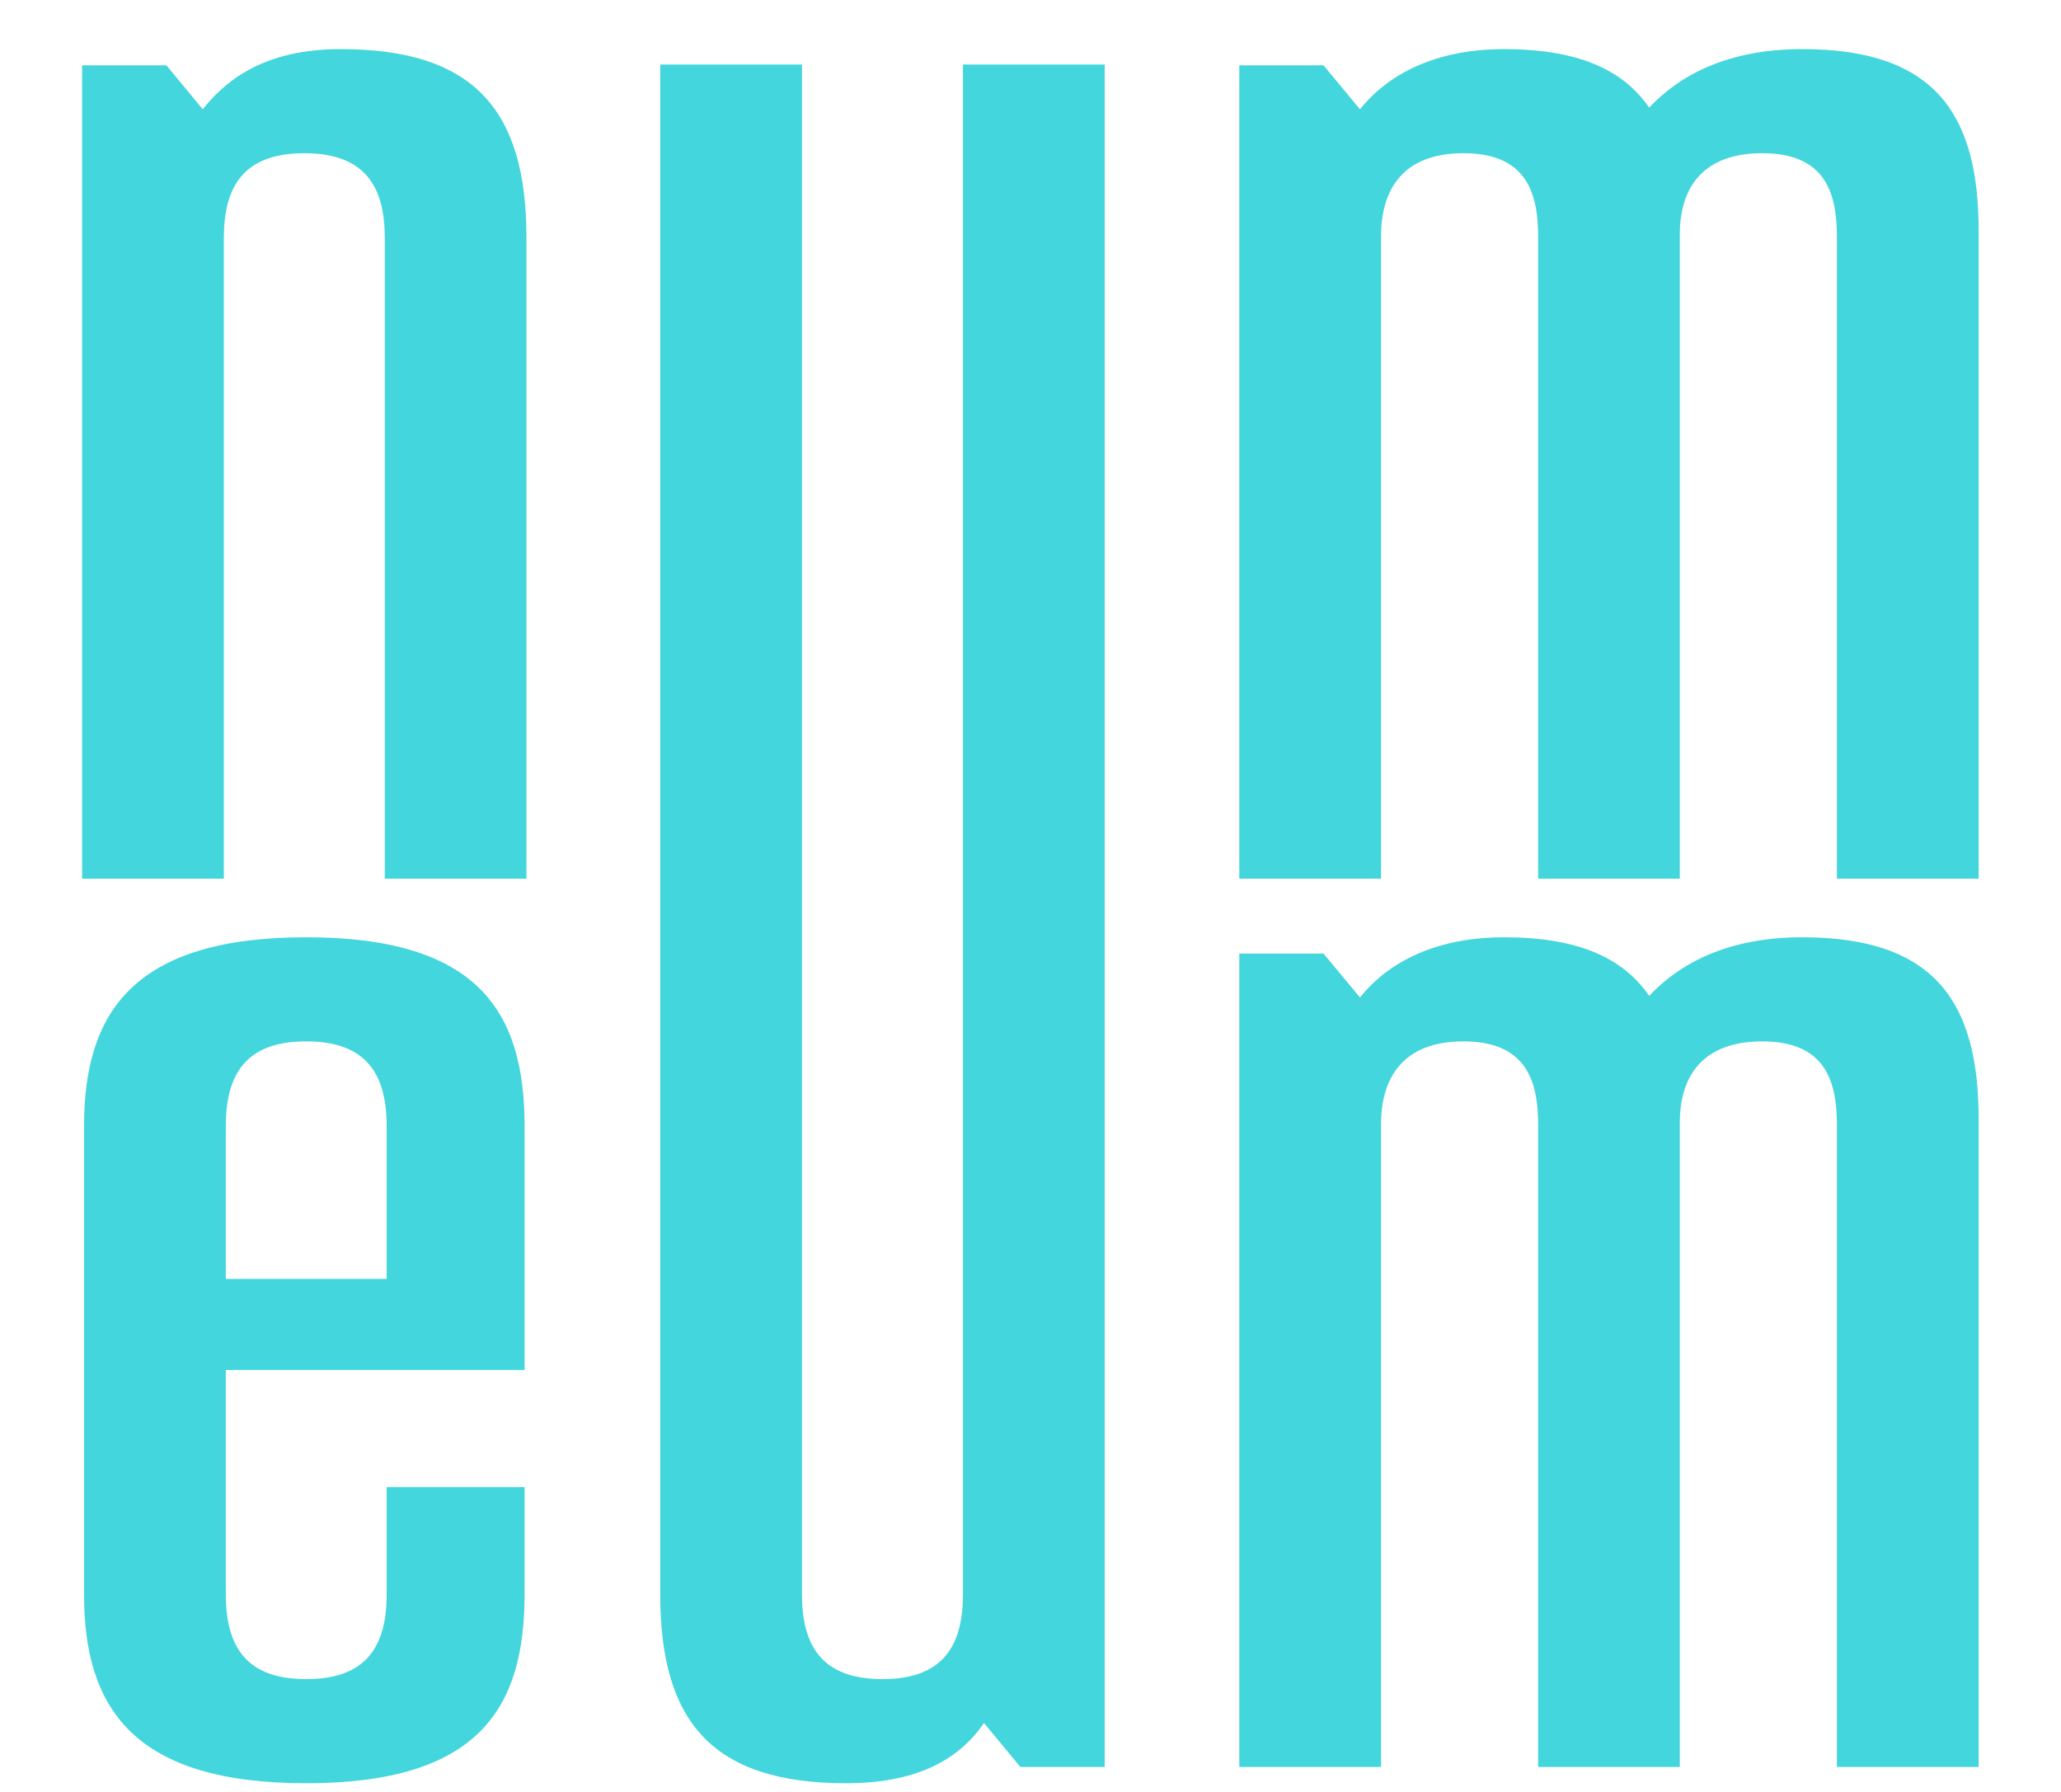 <?xml version="1.0" encoding="UTF-8"?>
<svg width="23px" height="20px" viewBox="0 0 23 20" version="1.1" xmlns="http://www.w3.org/2000/svg" xmlns:xlink="http://www.w3.org/1999/xlink">
    <title>5E78CD87-C124-49D0-A267-04B5F391B4DC</title>
    <defs>
        <filter color-interpolation-filters="auto" id="filter-1">
            <feColorMatrix in="SourceGraphic" type="matrix" values="0 0 0 0 1 0 0 0 0 1 0 0 0 0 1 0 0 0 1 0"></feColorMatrix>
        </filter>
    </defs>
    <g id="LOT-1---Home" stroke="none" stroke-width="1" fill="none" fill-rule="evenodd">
        <g id="Home/desktop" transform="translate(-485, -1699)">
            <g id="Adhérer" transform="translate(108, 921.5)">
                <g id="cta/arrow-copy" transform="translate(349, 759.5)">
                    <g id="logo/numeum" transform="translate(24, 14.372)" filter="url(#filter-1)">
                        <g>
                            <path d="M7.417,14.089 C9.341,14.089 9.854,14.925 9.854,16.195 L9.854,18.919 L6.52,18.919 L6.52,21.424 C6.52,22.06 6.797,22.369 7.417,22.369 C8.037,22.369 8.315,22.06 8.315,21.424 L8.315,20.226 L9.854,20.226 L9.854,21.424 C9.854,22.695 9.341,23.531 7.417,23.531 C5.493,23.531 4.938,22.695 4.938,21.424 L4.938,16.195 C4.938,14.925 5.493,14.089 7.417,14.089 Z M12.95,4.348 L12.95,21.424 C12.95,21.987 13.164,22.369 13.848,22.369 C14.532,22.369 14.746,21.987 14.746,21.424 L14.746,4.348 L16.328,4.348 L16.328,23.349 L15.387,23.349 L14.981,22.859 C14.682,23.295 14.19,23.531 13.442,23.531 C11.946,23.531 11.368,22.841 11.368,21.424 L11.368,4.348 L12.95,4.348 Z M24.114,14.089 C25.611,14.089 26.081,14.834 26.081,16.123 L26.081,23.349 L24.499,23.349 L24.499,16.177 C24.499,15.669 24.35,15.251 23.666,15.251 C23.024,15.251 22.746,15.614 22.746,16.159 L22.746,23.349 L21.165,23.349 L21.165,16.177 C21.165,15.669 21.015,15.251 20.331,15.251 C19.647,15.251 19.412,15.669 19.412,16.177 L19.412,23.349 L17.83,23.349 L17.83,14.271 L18.77,14.271 L19.177,14.761 C19.54,14.307 20.117,14.089 20.78,14.089 C21.592,14.089 22.105,14.307 22.404,14.743 C22.746,14.38 23.281,14.089 24.114,14.089 Z M7.417,15.251 C6.797,15.251 6.52,15.56 6.52,16.195 L6.52,17.902 L8.315,17.902 L8.315,16.195 C8.315,15.56 8.037,15.251 7.417,15.251 Z M7.802,4.176 C9.298,4.176 9.875,4.866 9.875,6.282 L9.875,13.435 L8.294,13.435 L8.294,6.282 C8.294,5.719 8.08,5.338 7.396,5.338 C6.712,5.338 6.498,5.719 6.498,6.282 L6.498,13.435 L4.916,13.435 L4.916,4.357 L5.857,4.357 L6.263,4.848 C6.605,4.412 7.097,4.176 7.802,4.176 Z M24.114,4.176 C25.611,4.176 26.081,4.92 26.081,6.209 L26.081,13.435 L24.499,13.435 L24.499,6.264 C24.499,5.755 24.35,5.338 23.666,5.338 C23.024,5.338 22.746,5.701 22.746,6.246 L22.746,13.435 L21.165,13.435 L21.165,6.264 C21.165,5.755 21.015,5.338 20.331,5.338 C19.647,5.338 19.412,5.755 19.412,6.264 L19.412,13.435 L17.83,13.435 L17.83,4.357 L18.77,4.357 L19.177,4.848 C19.54,4.394 20.117,4.176 20.78,4.176 C21.592,4.176 22.105,4.394 22.404,4.829 C22.746,4.466 23.281,4.176 24.114,4.176 Z" id="Combined-Shape" fill="#43D6DD"></path>
                        </g>
                    </g>
                </g>
            </g>
        </g>
    </g>
</svg>